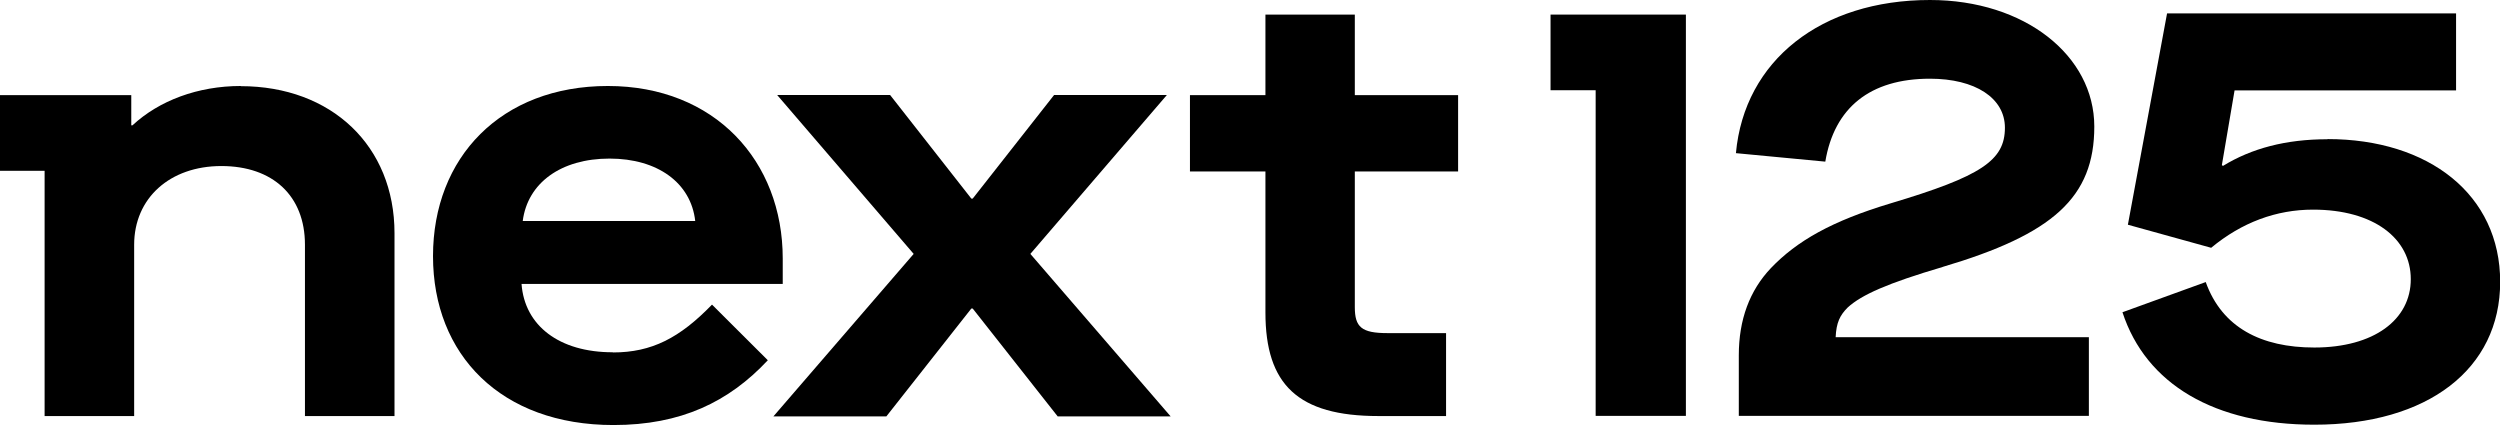 <?xml version="1.0" encoding="UTF-8"?>
<svg id="Logo" xmlns="http://www.w3.org/2000/svg" viewBox="0 0 147.4 25.06">
  <path d="M79.88.86h-5.27v4.75h-4.45v4.5h4.45v8.32c0,4.25,1.92,6.1,6.66,6.1h3.99v-4.89h-3.46c-1.53,0-1.92-.36-1.92-1.53v-8h6.09v-4.5h-6.09V.86Z"/>
  <path d="M14.2,5.07c-2.53,0-4.82.86-6.39,2.32h-.07v-1.78H2.63s-2.63,0-2.63,0v4.46h2.63v14.46h5.28v-10.1c0-2.75,2.11-4.64,5.14-4.64s4.93,1.75,4.93,4.64v10.1h5.28v-10.78c0-5.14-3.71-8.67-9.07-8.67Z"/>
  <path d="M36.12,20.77c-3.15,0-5.19-1.57-5.37-4.03h15.4v-1.5c0-5.75-4.01-10.17-10.31-10.17s-10.31,4.21-10.31,10.03,4.01,9.96,10.64,9.96c3.98,0,6.8-1.36,9.1-3.82l-3.29-3.28c-1.9,1.96-3.55,2.82-5.84,2.82ZM35.94,9.35c2.83,0,4.8,1.43,5.05,3.68h-10.17c.29-2.25,2.26-3.68,5.12-3.68Z"/>
  <polygon points="68.8 5.6 62.15 5.6 57.35 11.71 57.31 11.71 57.27 11.71 52.48 5.6 45.82 5.6 53.87 14.97 45.6 24.55 52.26 24.55 57.27 18.19 57.31 18.19 57.35 18.19 62.36 24.55 69.02 24.55 60.75 14.97 68.8 5.6"/>
  <polygon points="91.42 .86 91.42 5.32 94.08 5.32 94.08 24.52 99.4 24.52 99.4 .86 99.36 .86 91.42 .86"/>
  <path d="M114.53,15.74c6.52-1.93,8.95-4.1,8.95-8.28s-4.1-7.46-9.69-7.46c-6.42,0-10.94,3.57-11.44,9.03l5.27.5c.53-3.18,2.64-4.89,6.17-4.89,2.67,0,4.42,1.14,4.42,2.89,0,1.93-1.39,2.86-6.74,4.46-3.46,1.04-5.52,2.21-7.06,3.82-1.25,1.32-1.89,3.03-1.89,5.14v3.57h20.64v-4.64h-14.93c.04-.86.25-1.29.71-1.75.82-.75,2.35-1.43,5.6-2.39Z"/>
  <path d="M137.23,8.21c-2.46,0-4.48.54-6.16,1.57l-.07-.04.75-4.41h13.06V.79h-17.04l-2.31,12.46,4.91,1.36c1.81-1.5,3.84-2.25,6.01-2.25,3.59,0,5.76,1.71,5.76,4.1s-2.17,4.03-5.69,4.03c-3.13,0-5.44-1.18-6.4-3.86l-4.91,1.78c1.39,4.25,5.44,6.63,11.31,6.63,6.69,0,10.96-3.28,10.96-8.42s-4.2-8.42-10.18-8.42Z"/>
</svg>